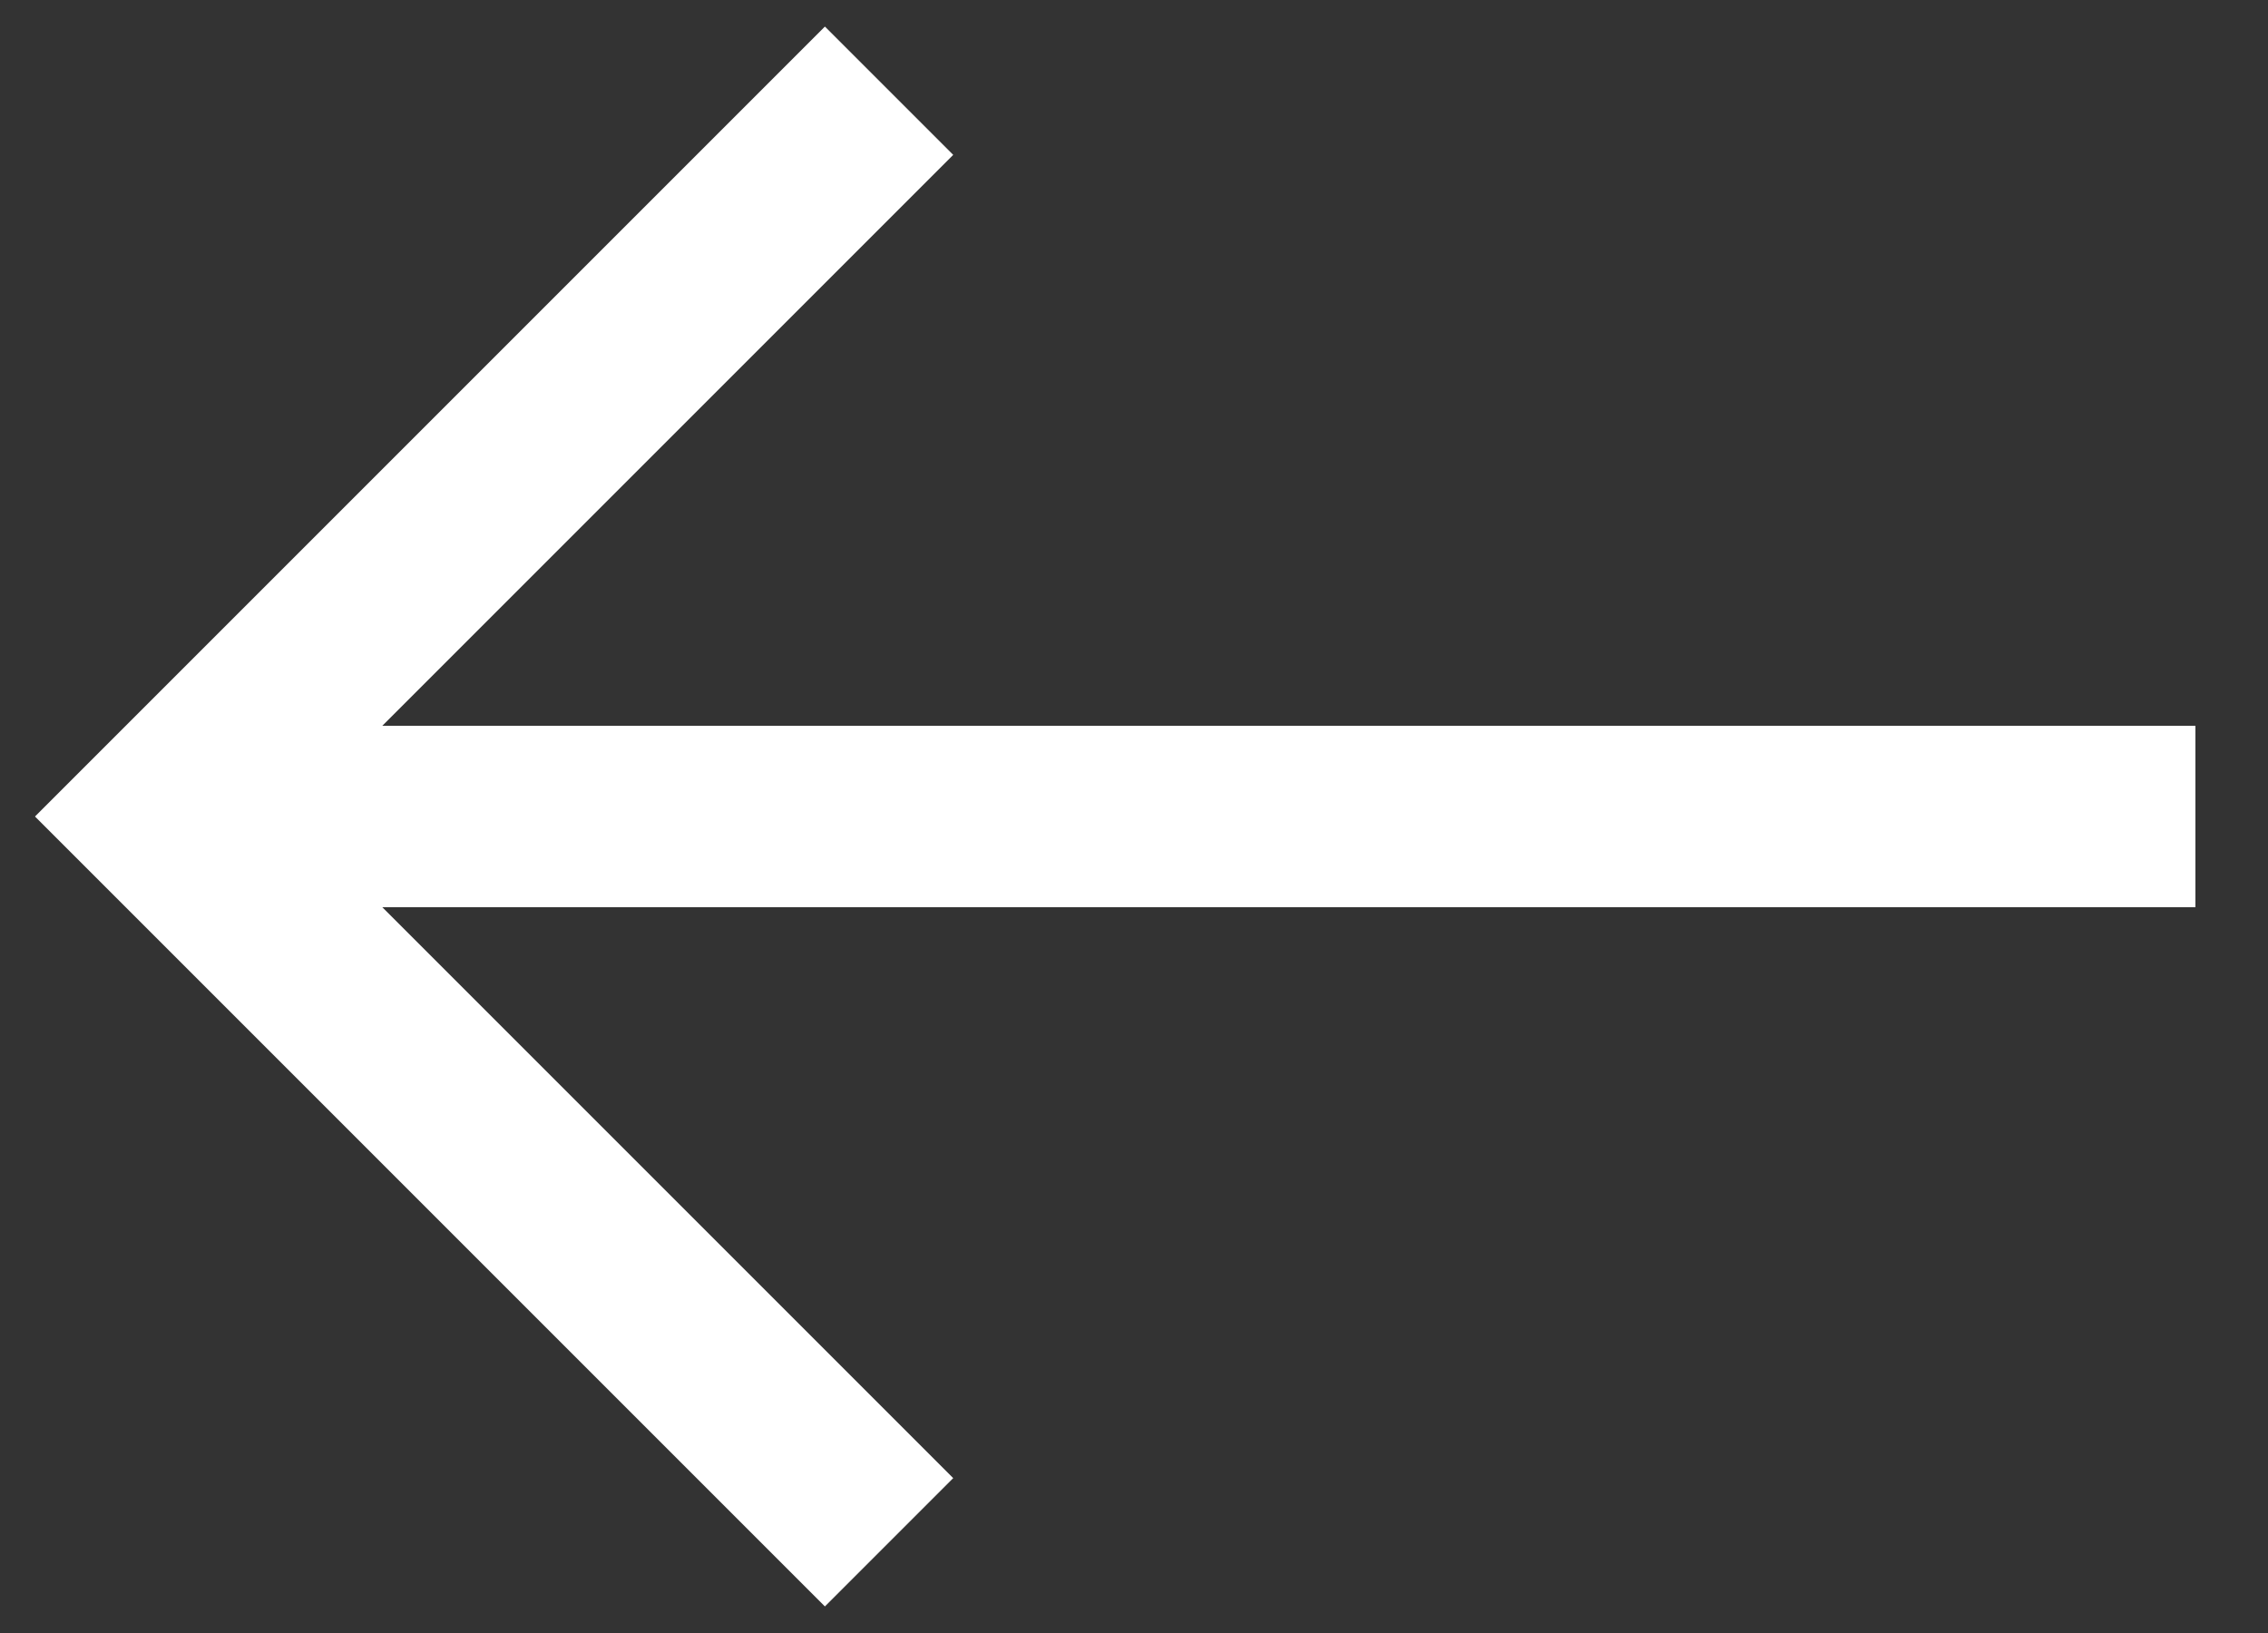 <svg width="25" height="18" viewBox="0 0 25 18" fill="none" xmlns="http://www.w3.org/2000/svg">
<rect x="0" y="0" width="25" height="18" fill="#333333" stroke="none"/>
<path d="M24.2 9L1.8 9" stroke="white" stroke-width="2"/>
<path d="M9.8 1L1.8 9L9.8 17" stroke="white" stroke-width="2"/>
</svg>
